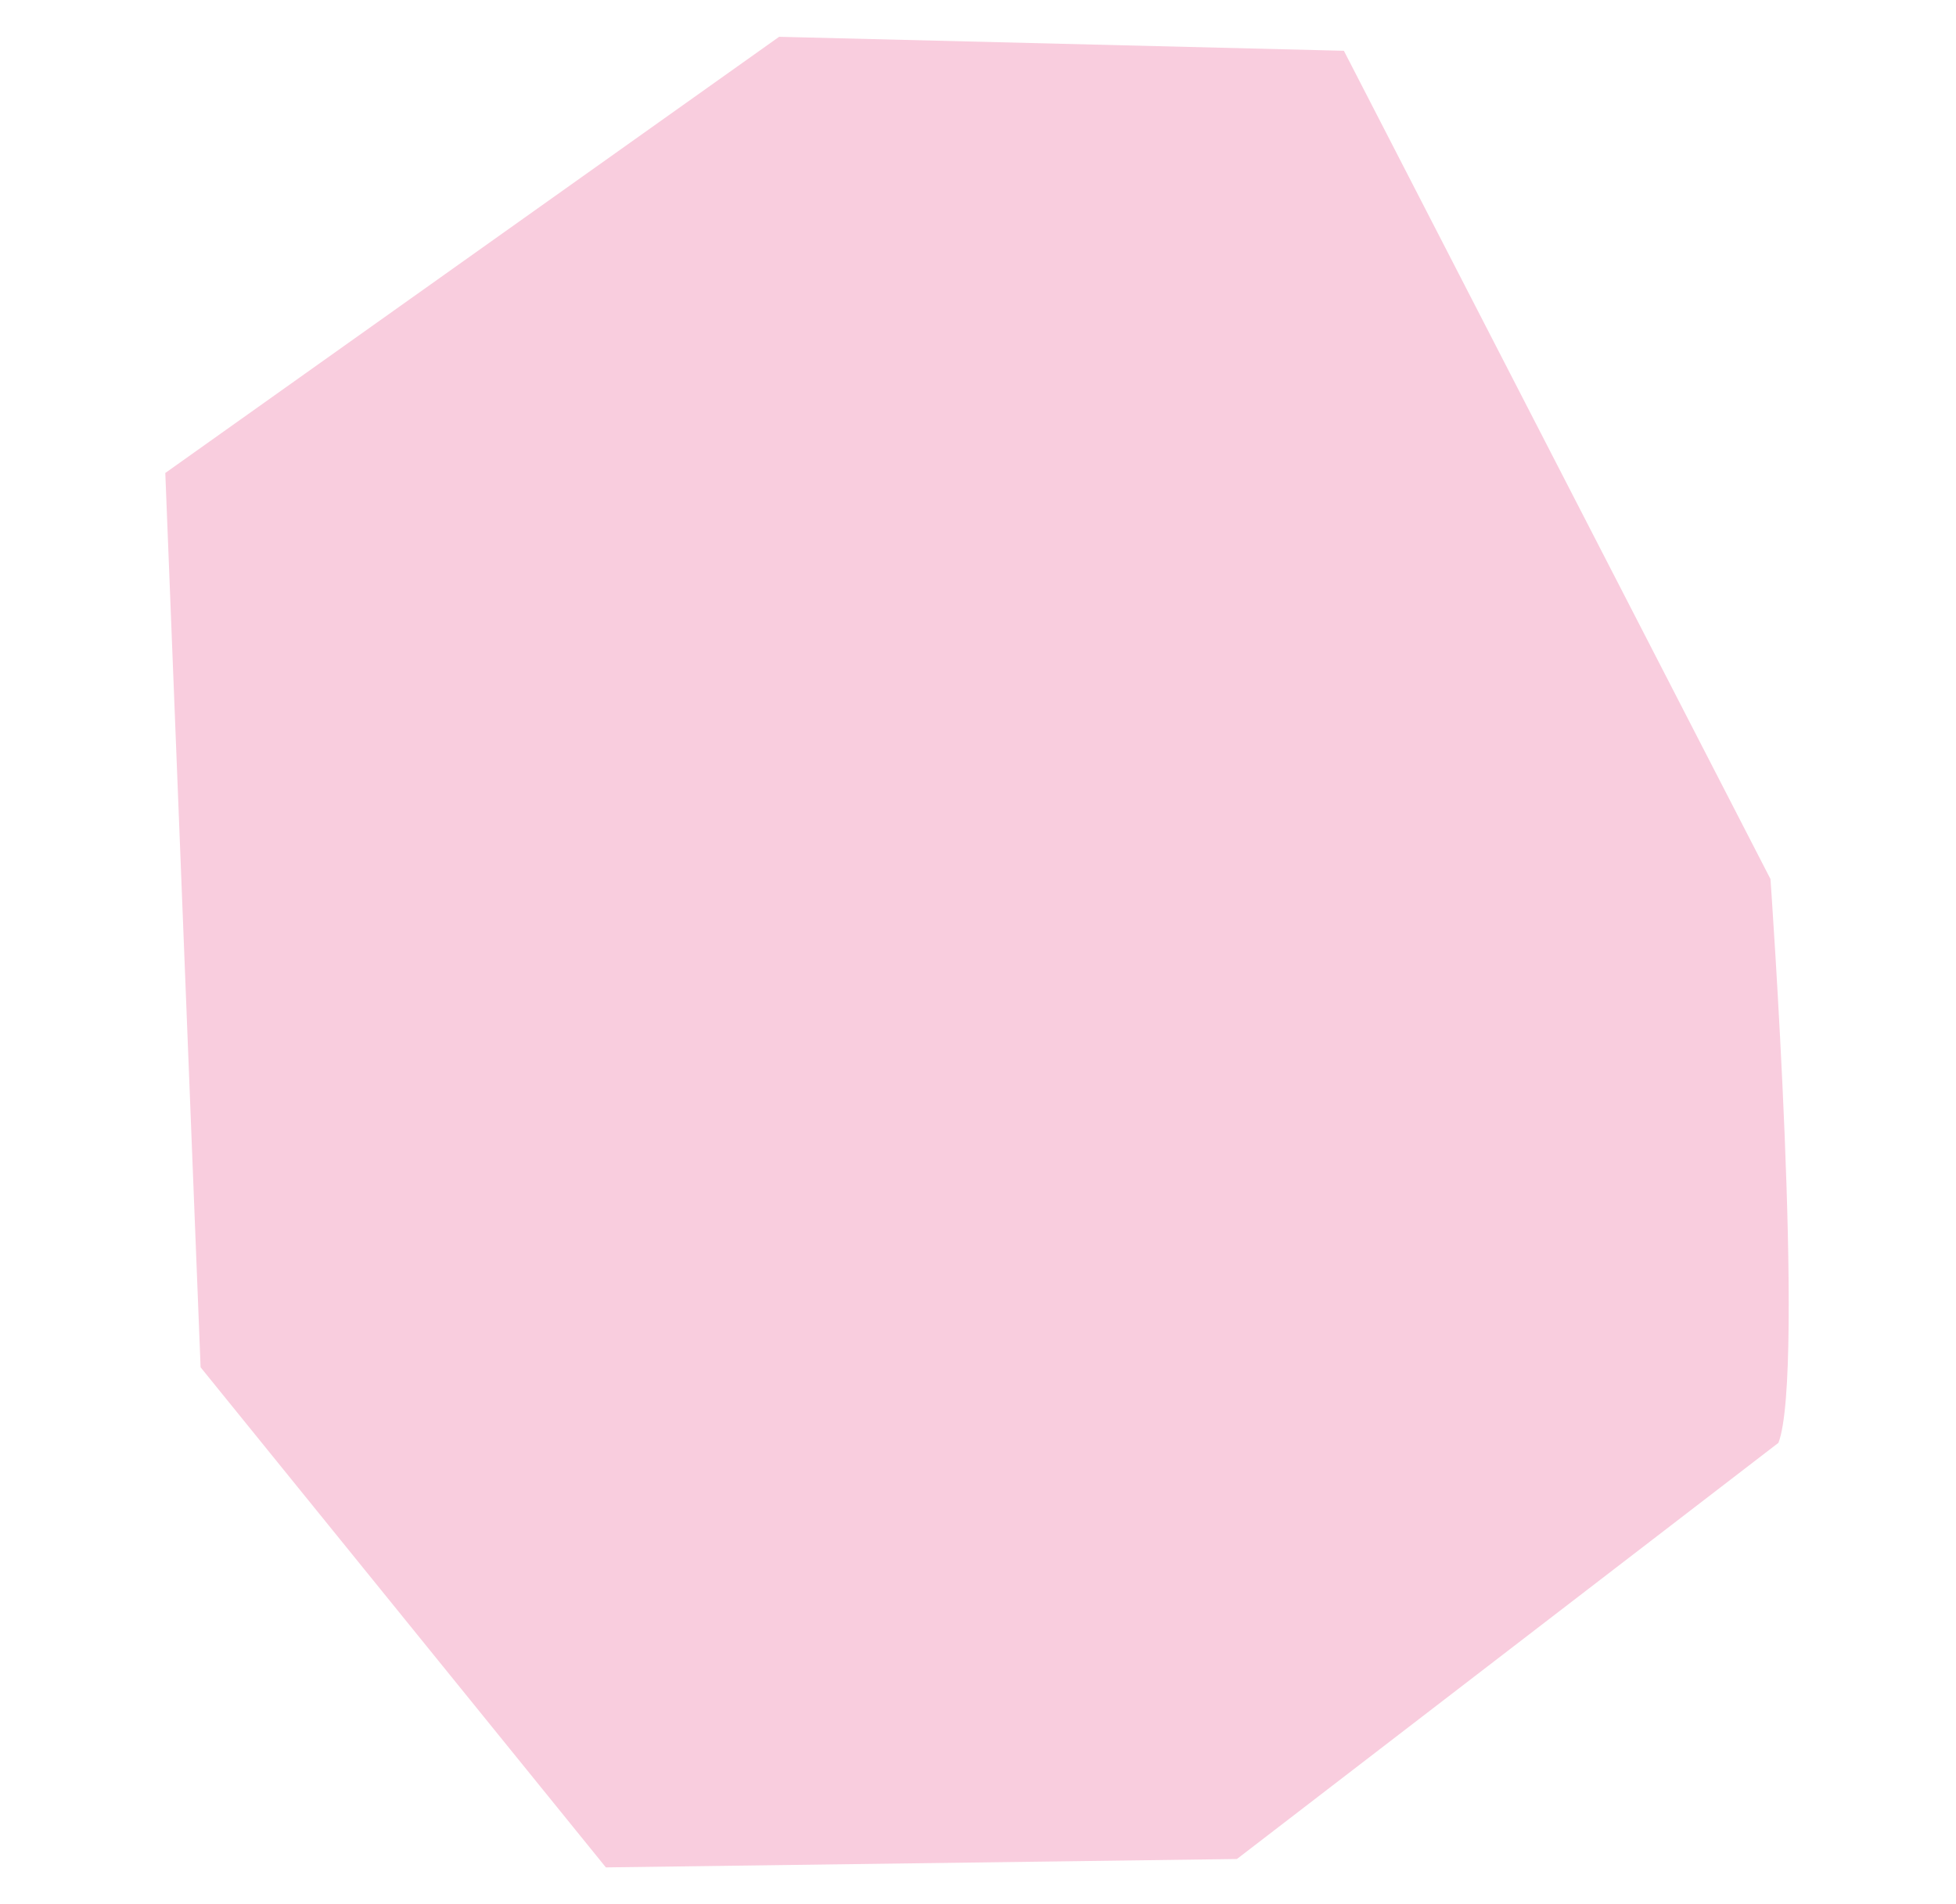 <?xml version="1.0" encoding="UTF-8"?>
<svg id="Calque_1" xmlns="http://www.w3.org/2000/svg" version="1.1" viewBox="0 0 908.8 884.9">
  <!-- Generator: Adobe Illustrator 29.3.1, SVG Export Plug-In . SVG Version: 2.1.0 Build 151)  -->
  <defs>
    <style>
      .st0 {
        fill: #f9cdde;
      }
    </style>
  </defs>
  <path class="st0" d="M362,17.1l262.4,6.5,198.2,384.9s16.3,229.1,3.7,262l-251.6,193.4-293.2,3.9-188.3-232.4-16.4-415.6L362,17.1Z"/>
</svg>
